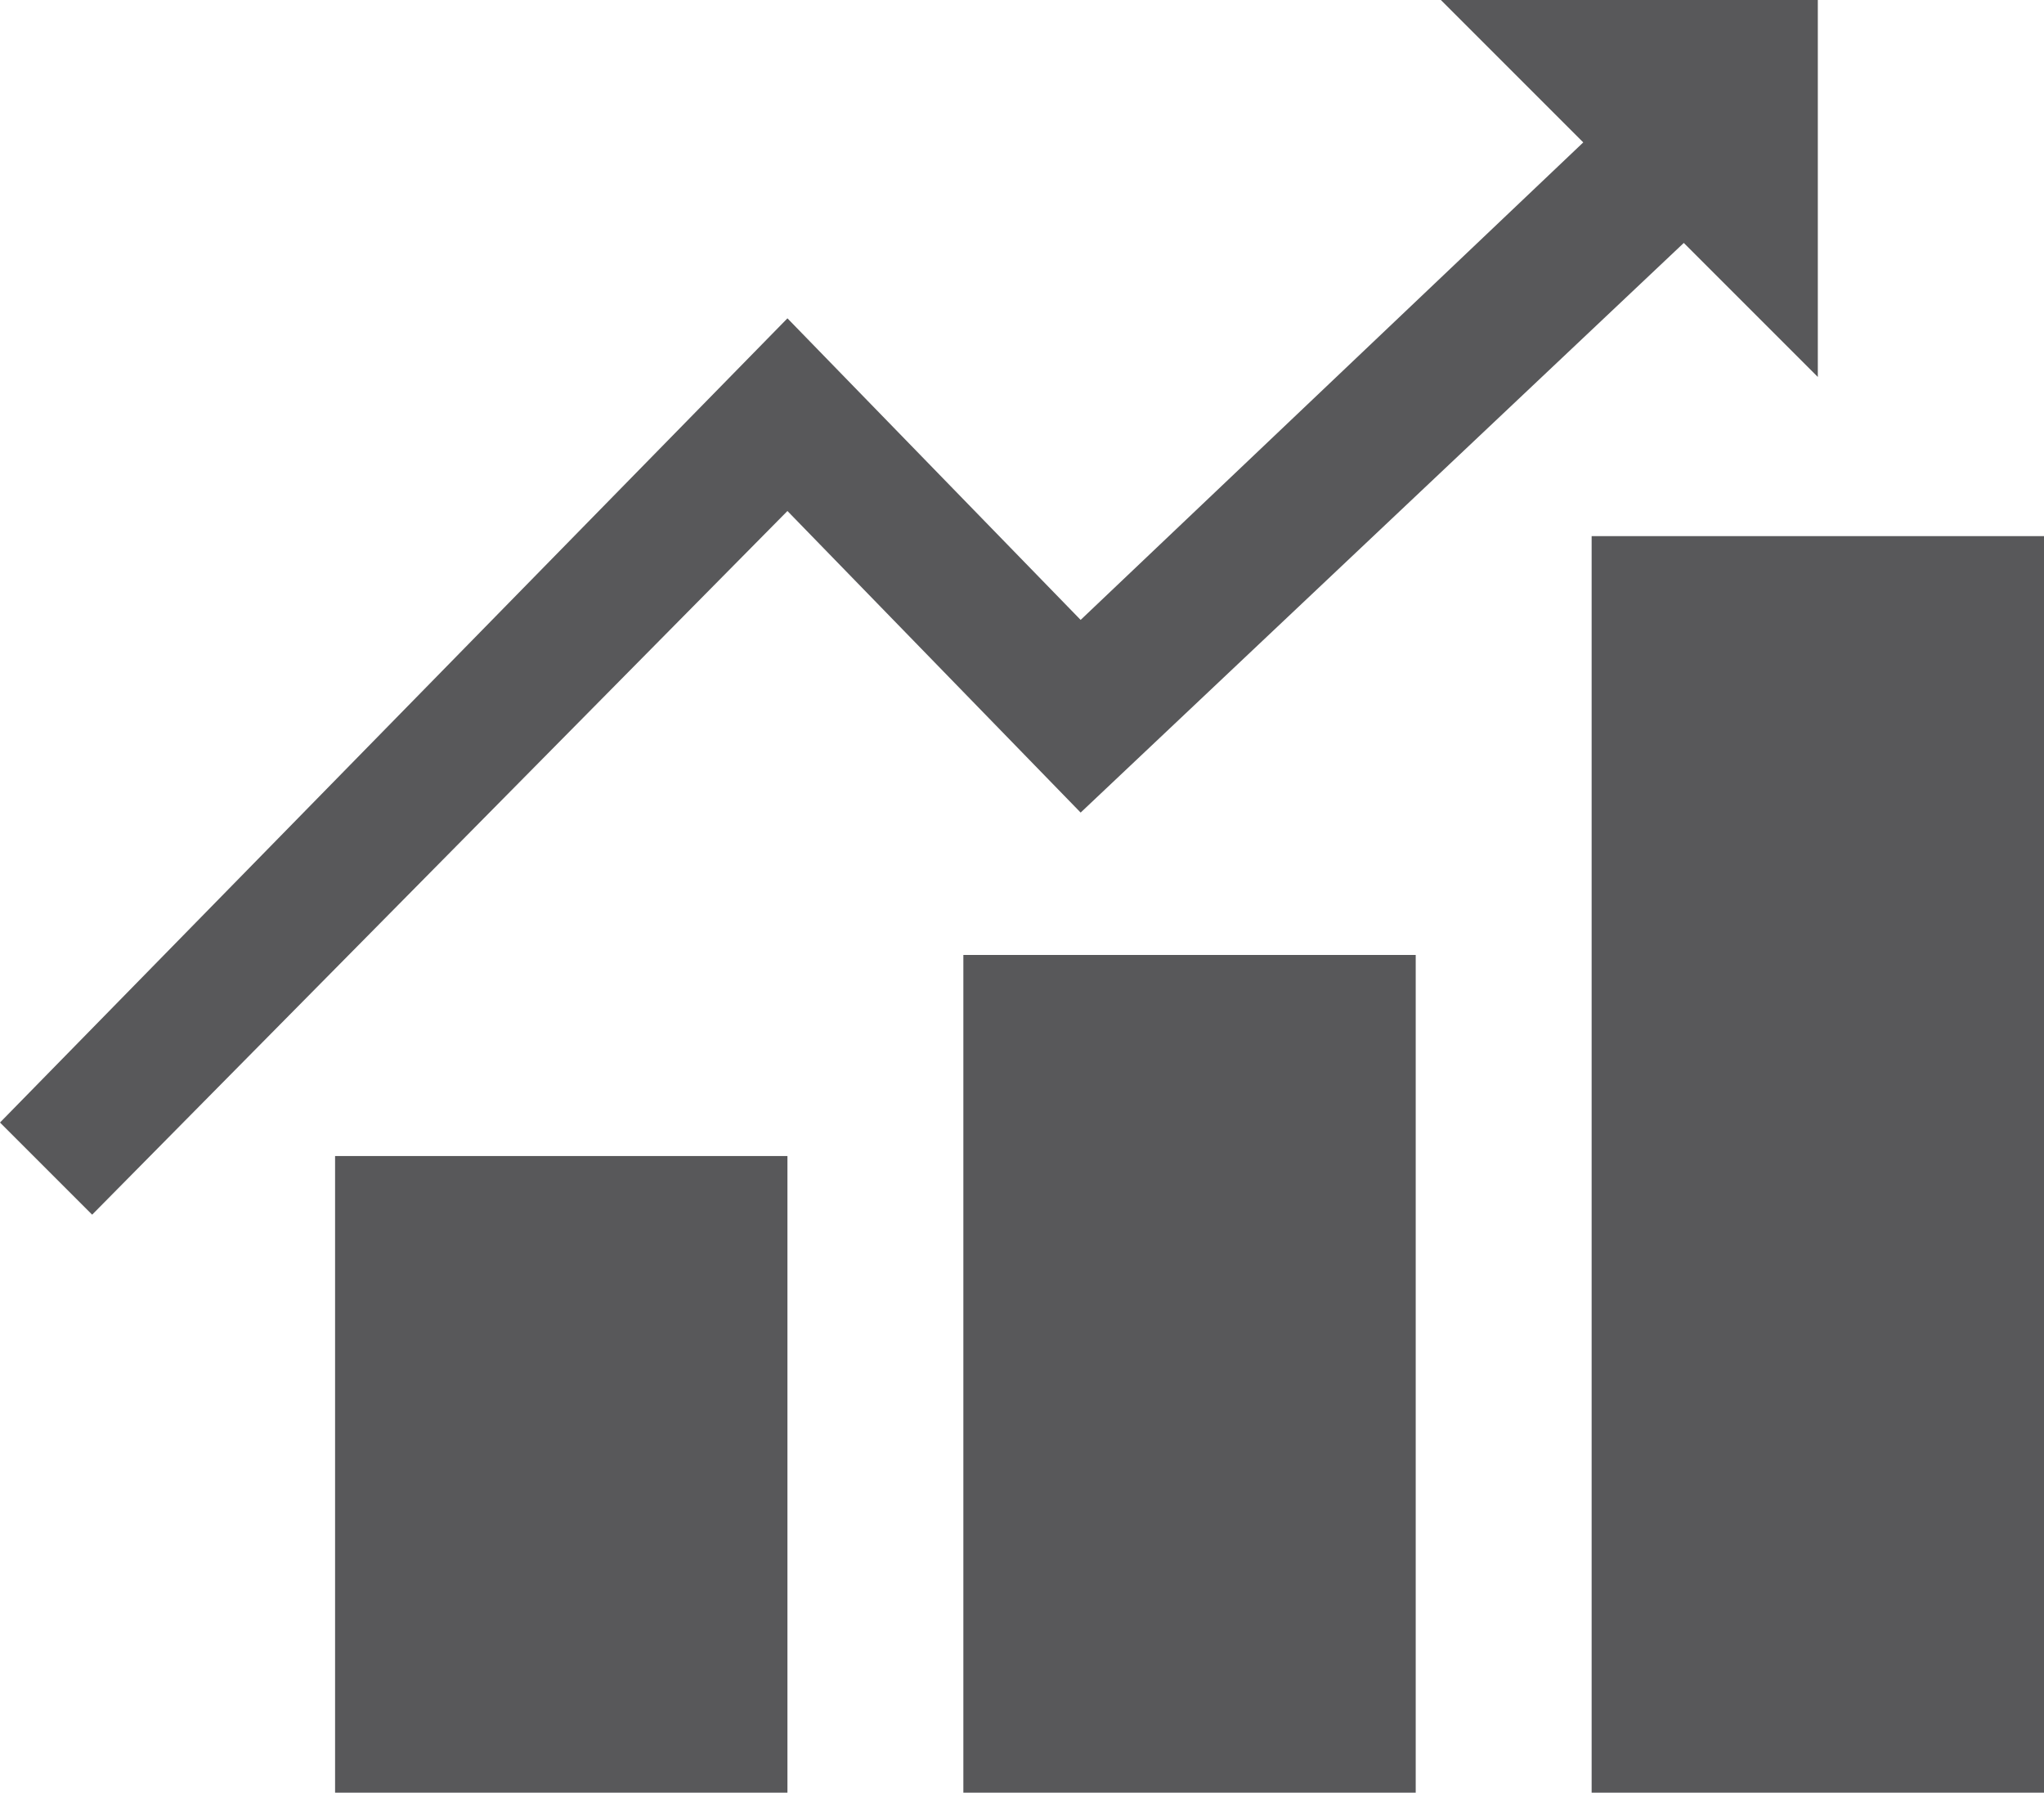 <?xml version="1.0" encoding="utf-8"?>
<svg xmlns="http://www.w3.org/2000/svg" xmlns:xlink="http://www.w3.org/1999/xlink" version="1.1" id="Ebene_1" x="0px" y="0px" viewBox="0 0 24.4 21.4" style="enable-background:new 0 0 24.4 21.4;">
<style type="text/css">
	.st0{fill:#58585A;}
</style>
<path class="st0" d="M19,21.4h5.4v-15H19V21.4z M11.5,21.4h5.4v-10h-5.4V21.4z M4,21.4h5.4v-7.6H4V21.4z M12.9,9.7L9.4,6.1l-8.3,8.4&#xD;&#xA;	L0,13.4l9.4-9.6l3.5,3.6l6-5.7L17.2,0h4.5v4.5l-1.6-1.6L12.9,9.7z"/>
</svg>